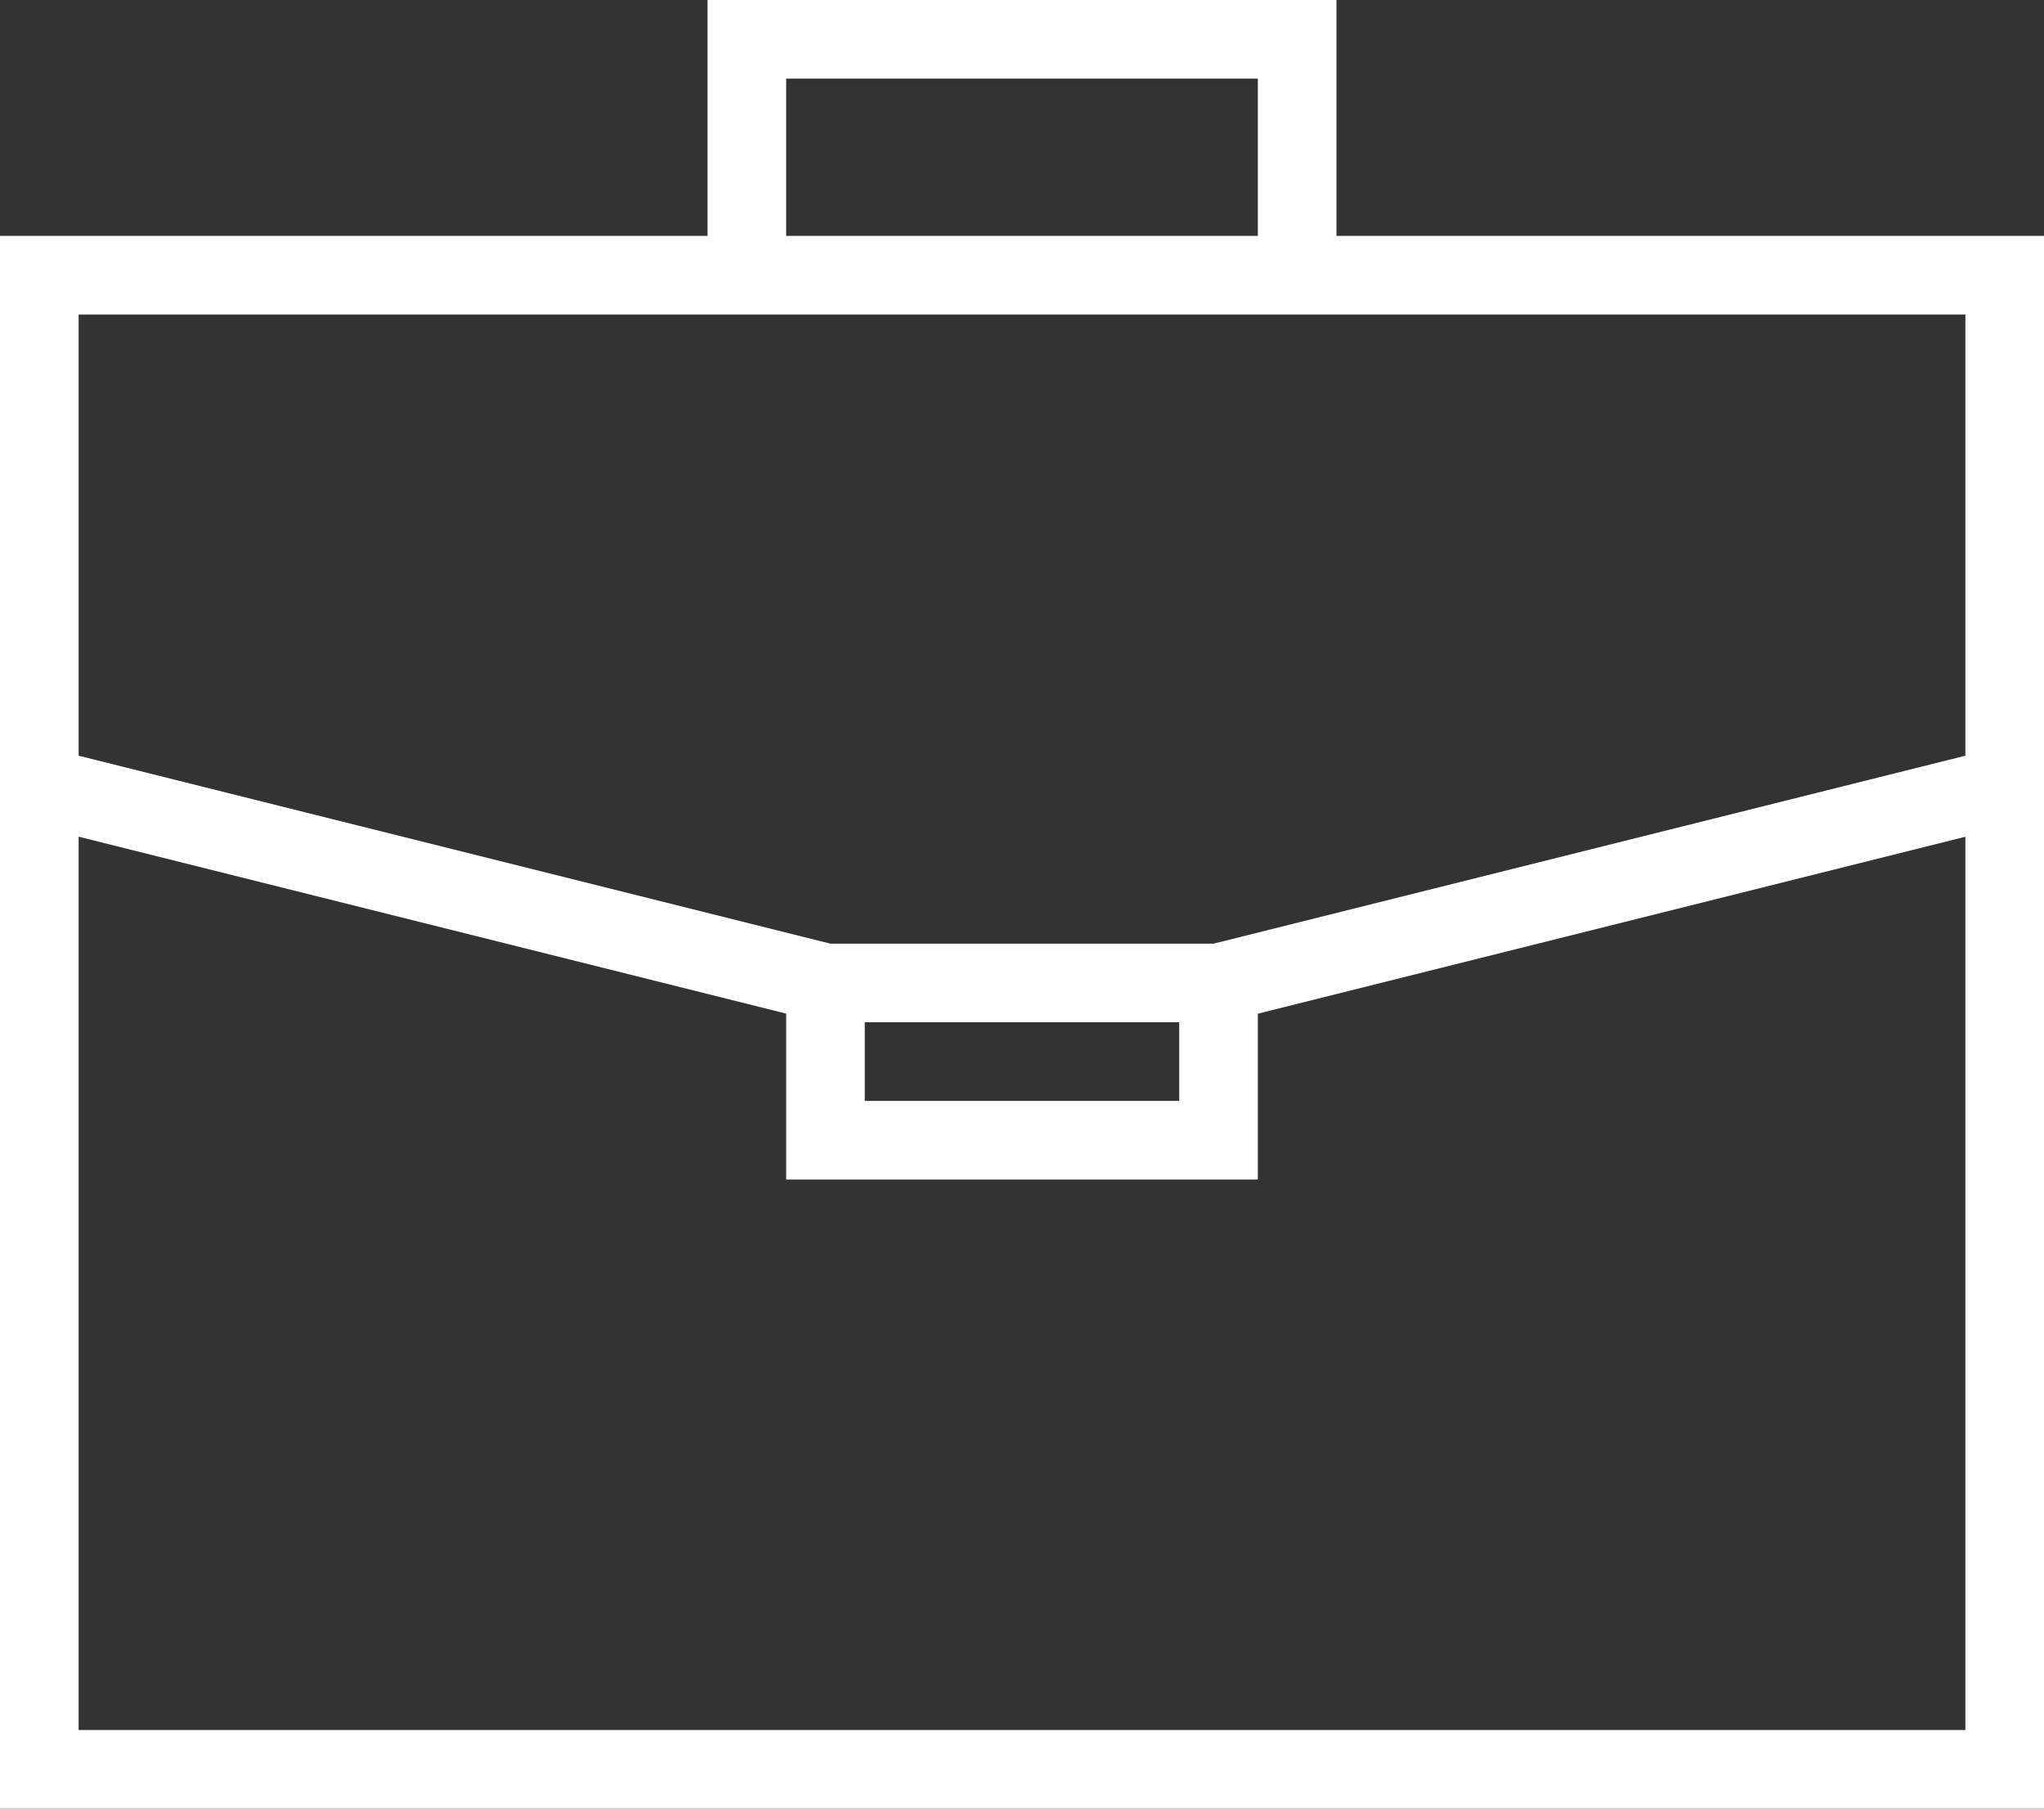 <?xml version="1.0" encoding="utf-8"?>
<!-- Generator: Adobe Illustrator 16.0.0, SVG Export Plug-In . SVG Version: 6.00 Build 0)  -->
<!DOCTYPE svg PUBLIC "-//W3C//DTD SVG 1.1//EN" "http://www.w3.org/Graphics/SVG/1.1/DTD/svg11.dtd">
<svg version="1.1" id="Layer_1" xmlns="http://www.w3.org/2000/svg" xmlns:xlink="http://www.w3.org/1999/xlink" x="0px" y="0px"
	 width="26px" height="23px" viewBox="0 0 26 23" enable-background="new 0 0 26 23" xml:space="preserve">
<rect x="0" y="0" width="26" height="23" fill="#333333" stroke="none"/>
<g id="business-briefcase-7_1_">
	<g>
		<path fill="#ffffff" d="M26,3h-9V1V0H9v1v2H0v20h26V3z M10,1h6v2h-6V1z M25,4v5.61L15.438,12H15h-4h-0.438L1,9.61V4H25z M11,13h4
			v1h-4V13z M1,22V10.64l9,2.25V15h6v-2.109l9-2.25V22H1z"/>
	</g>
</g>
</svg>
